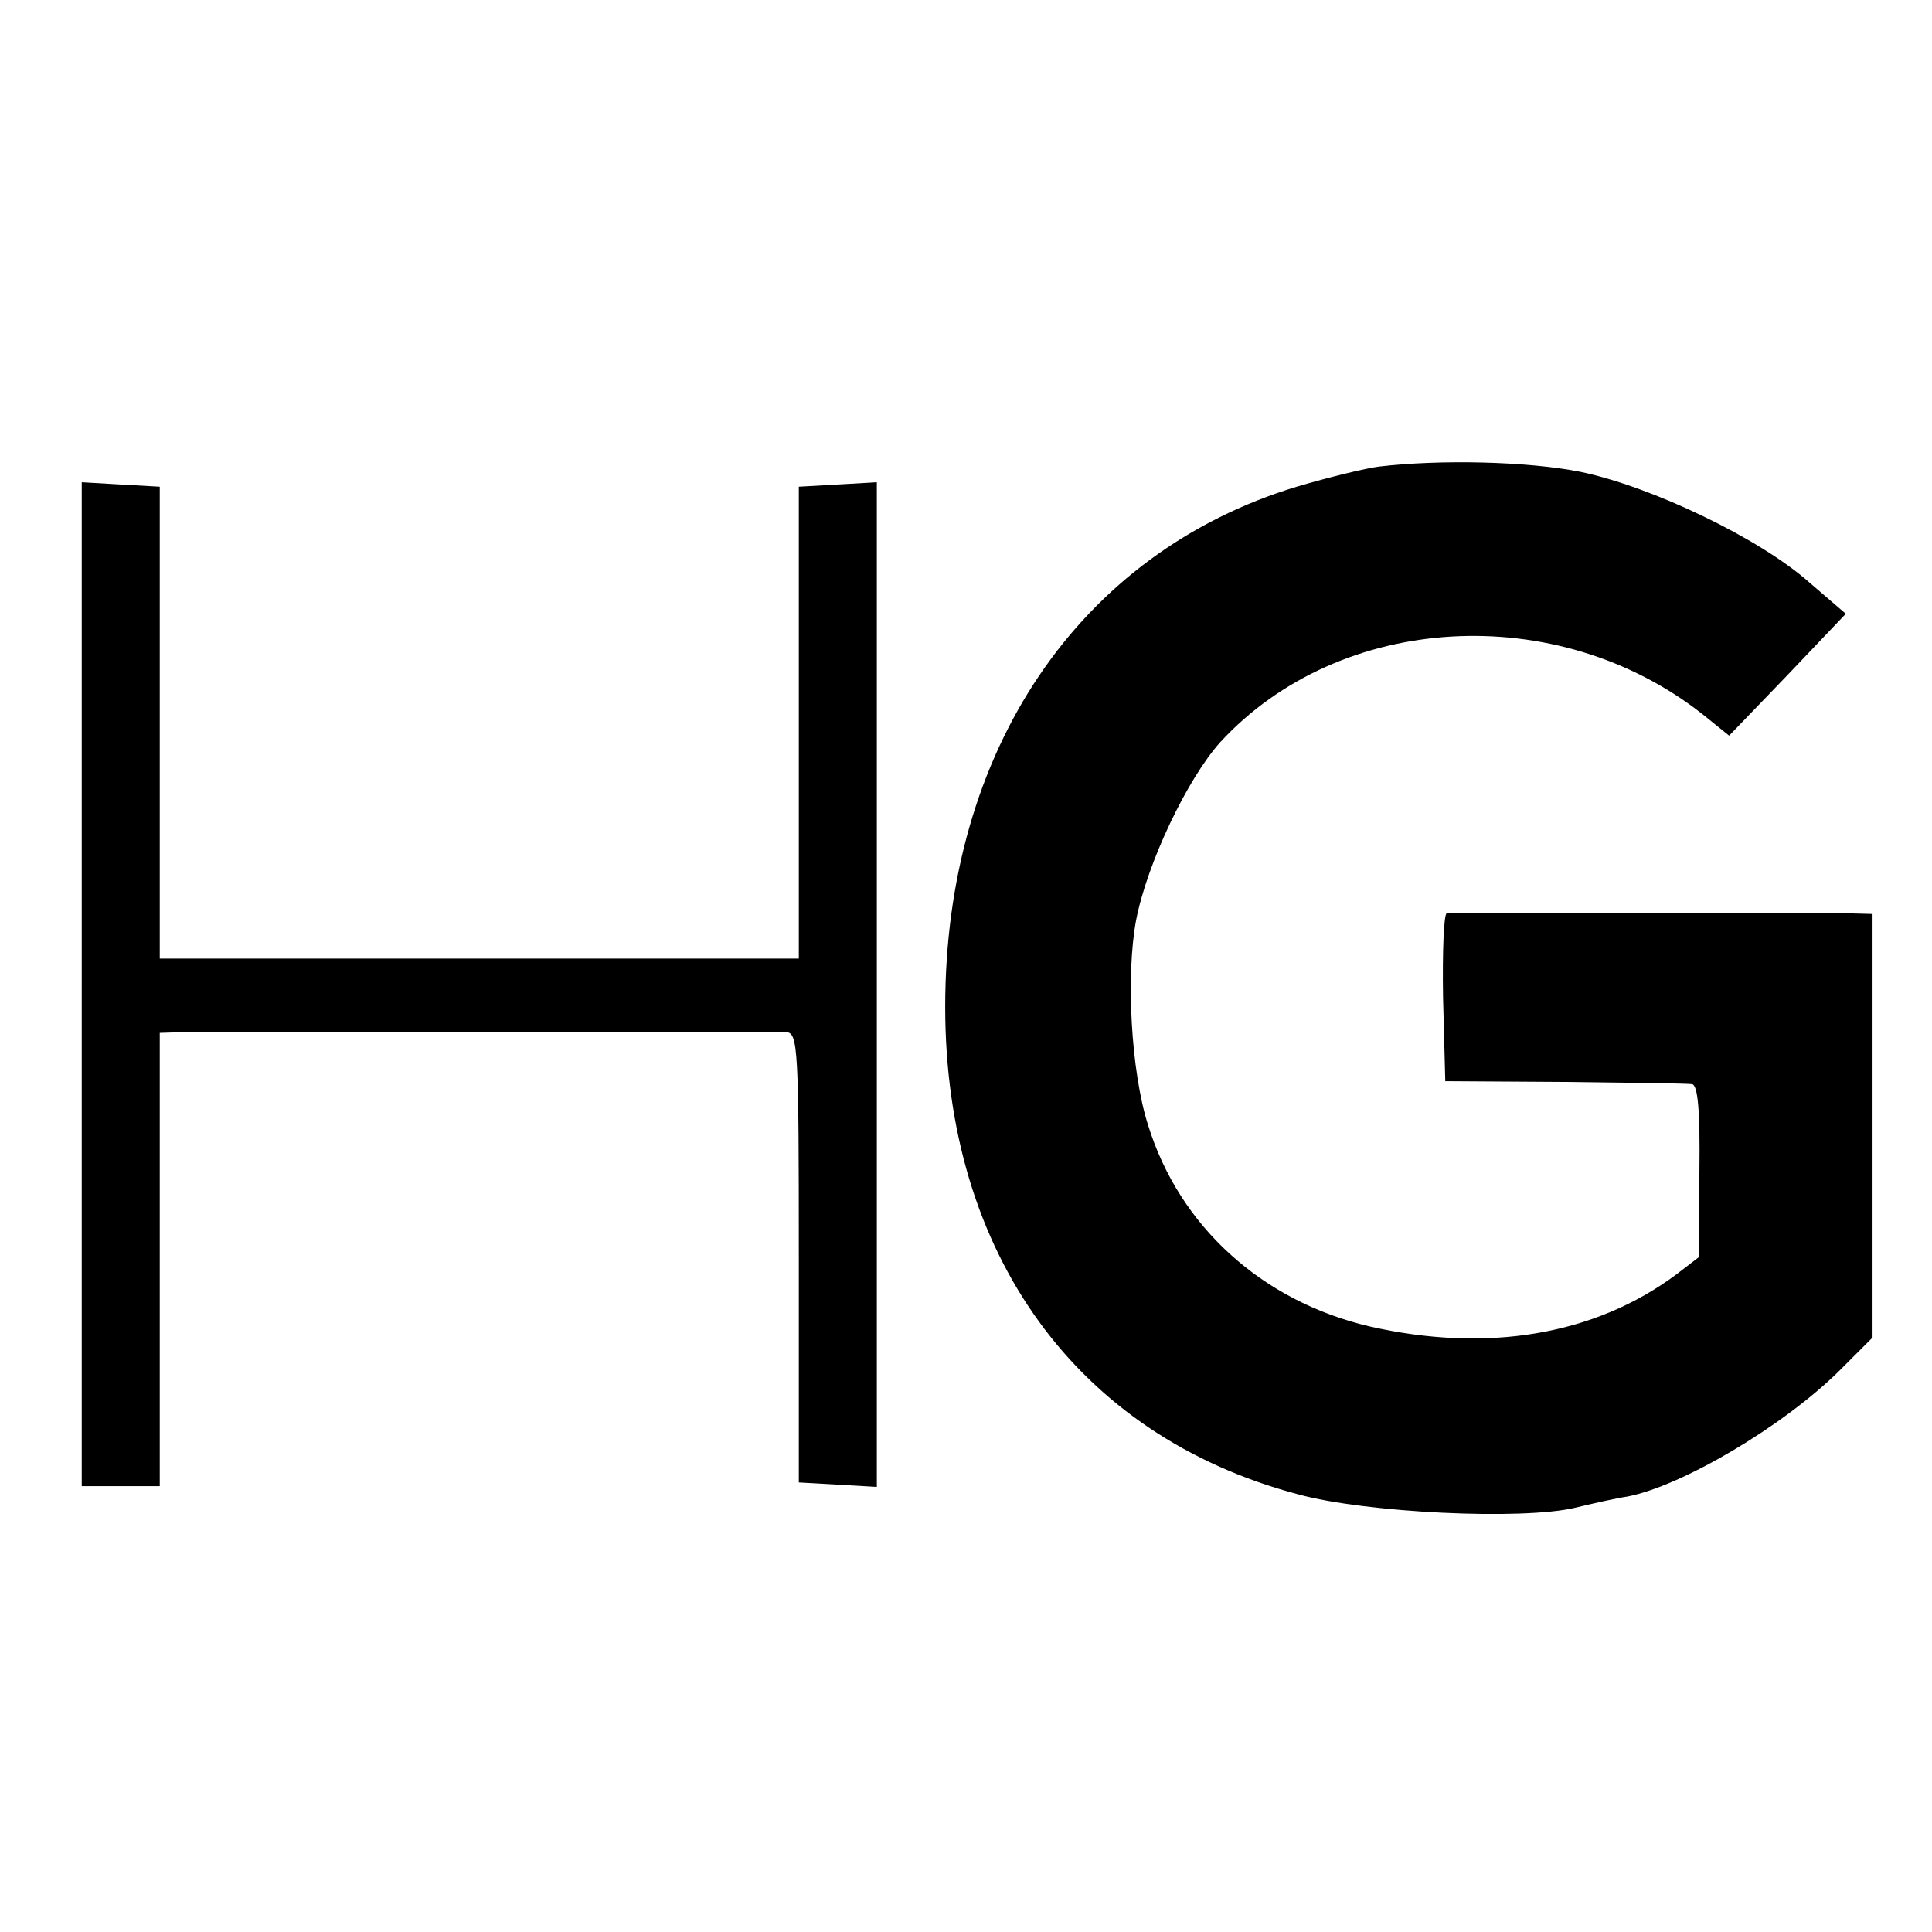 <?xml version="1.0" standalone="no"?>
<!DOCTYPE svg PUBLIC "-//W3C//DTD SVG 20010904//EN"
 "http://www.w3.org/TR/2001/REC-SVG-20010904/DTD/svg10.dtd">
<svg version="1.0" xmlns="http://www.w3.org/2000/svg"
 width="260pt" height="260pt" viewBox="0 0 260 260"
 preserveAspectRatio="xMidYMid meet">
<g transform="translate(0,260) scale(0.1,-0.1)"
fill="#000000" stroke="none">
<path d="M1855 1972 c-16 -2 -66 -14 -110 -27 -293 -89 -473 -355 -473 -700 0
-332 177 -577 475 -656 91 -25 302 -35 373 -18 25 6 56 13 70 15 73 14 209 94
285 169 l45 45 0 285 0 285 -37 1 c-41 1 -523 0 -536 0 -4 -1 -6 -52 -5 -113
l3 -113 160 -1 c88 -1 165 -2 172 -3 8 -1 11 -36 10 -117 l-1 -116 -30 -23
c-110 -82 -255 -106 -413 -70 -145 34 -256 135 -298 271 -23 72 -30 202 -16
276 15 77 69 190 113 239 161 175 453 192 649 38 l36 -29 79 82 78 82 -50 43
c-67 59 -211 128 -307 148 -70 14 -188 17 -272 7z"/>
<path d="M110 1276 l0 -676 53 0 52 0 0 305 0 305 32 1 c43 0 788 0 811 0 16
-1 17 -21 17 -303 l0 -303 53 -3 52 -3 0 676 0 676 -52 -3 -53 -3 0 -317 0
-318 -430 0 -430 0 0 318 0 317 -53 3 -52 3 0 -675z"/>
</g>
</svg>
